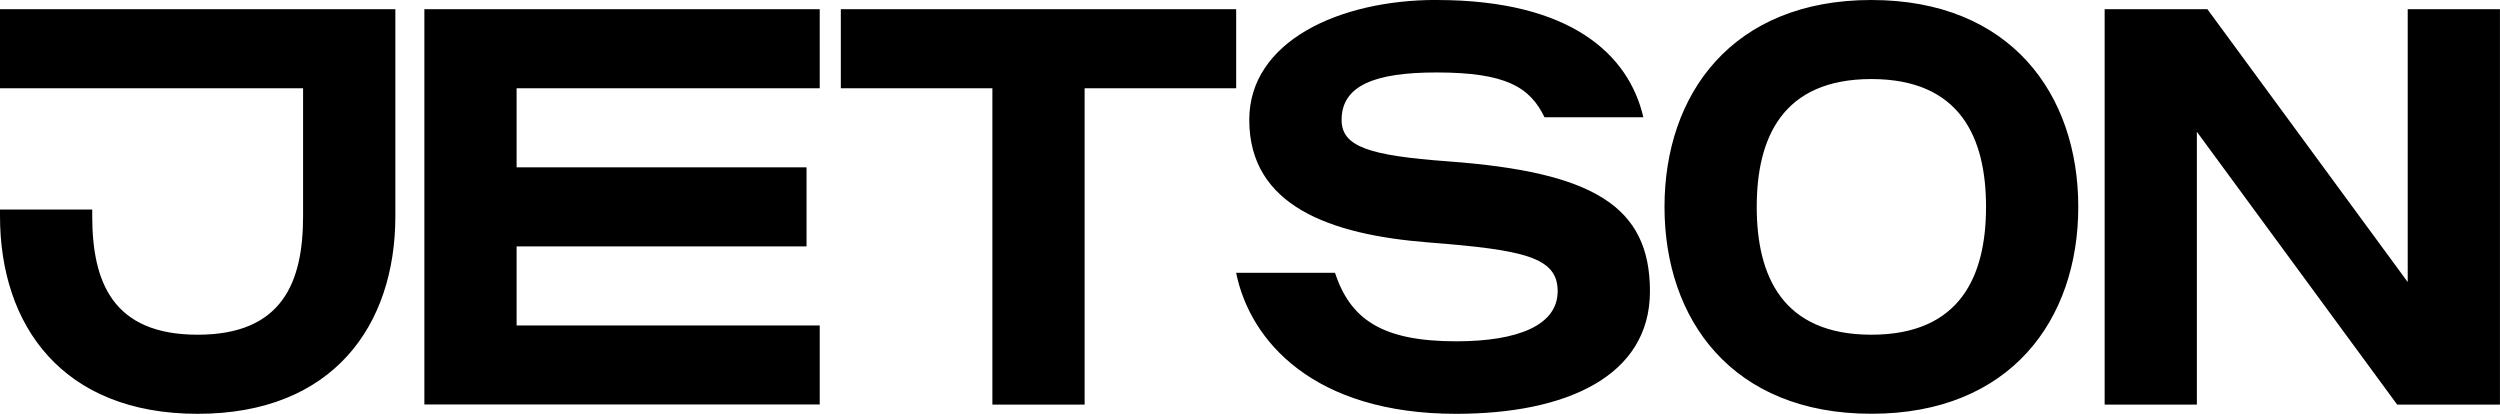 <?xml version="1.0" encoding="UTF-8"?><svg id="Layer_2" xmlns="http://www.w3.org/2000/svg" viewBox="0 0 512 84.75"><g id="Layer_1-2"><g id="Horizontal_Logo"><path d="M80.97,1.89V44.26c0,22.36-12.73,40.49-40.48,40.49S0,66.62,0,44.26v-1.35H18.89v1.35c0,13.42,4.13,24.29,21.59,24.29s21.59-10.88,21.59-24.29V18.08H0V1.89H80.97ZM294.19,0c27.55,0,39.4,11.19,42.37,24.02h-20.24c-2.98-6.16-7.87-9.18-22.13-9.18-12.64,0-19.43,2.67-19.43,9.72,0,5.51,5.7,7.3,21.82,8.49,29.61,2.18,41.33,9.11,41.33,26.6s-17.29,25.1-39.68,25.1c-29.18,0-42.24-14.9-45.07-28.88h20.24c3.13,9.36,9.38,14.03,24.83,14.03,12.64,0,20.78-3.28,20.78-10.26s-6.86-8.46-26.46-9.99c-20.23-1.59-36.7-7.53-36.7-25.1,0-16.06,18.38-24.56,38.33-24.56Zm89.07,0c28.5,0,42.37,19.27,42.37,42.37s-13.87,42.37-42.37,42.37-42.37-19.27-42.37-42.37S354.76,0,383.26,0ZM253.17,1.89V18.08h-31.04V82.86h-18.89V18.08h-31.04V1.89h80.97Zm-85.29,0V18.08h-62.08v16.19h59.38v16.19h-59.38v16.19h62.08v16.19H86.91V1.89h80.97Zm284.2,0l41.02,55.87V1.89h18.89V82.86h-21.05l-41.02-55.87v55.87h-18.89V1.89h21.05Zm-68.82,14.3c-18.21,0-23.48,12.02-23.48,26.18s5.27,26.18,23.48,26.18,23.48-12.02,23.48-26.18-5.27-26.18-23.48-26.18Z"/></g></g></svg>